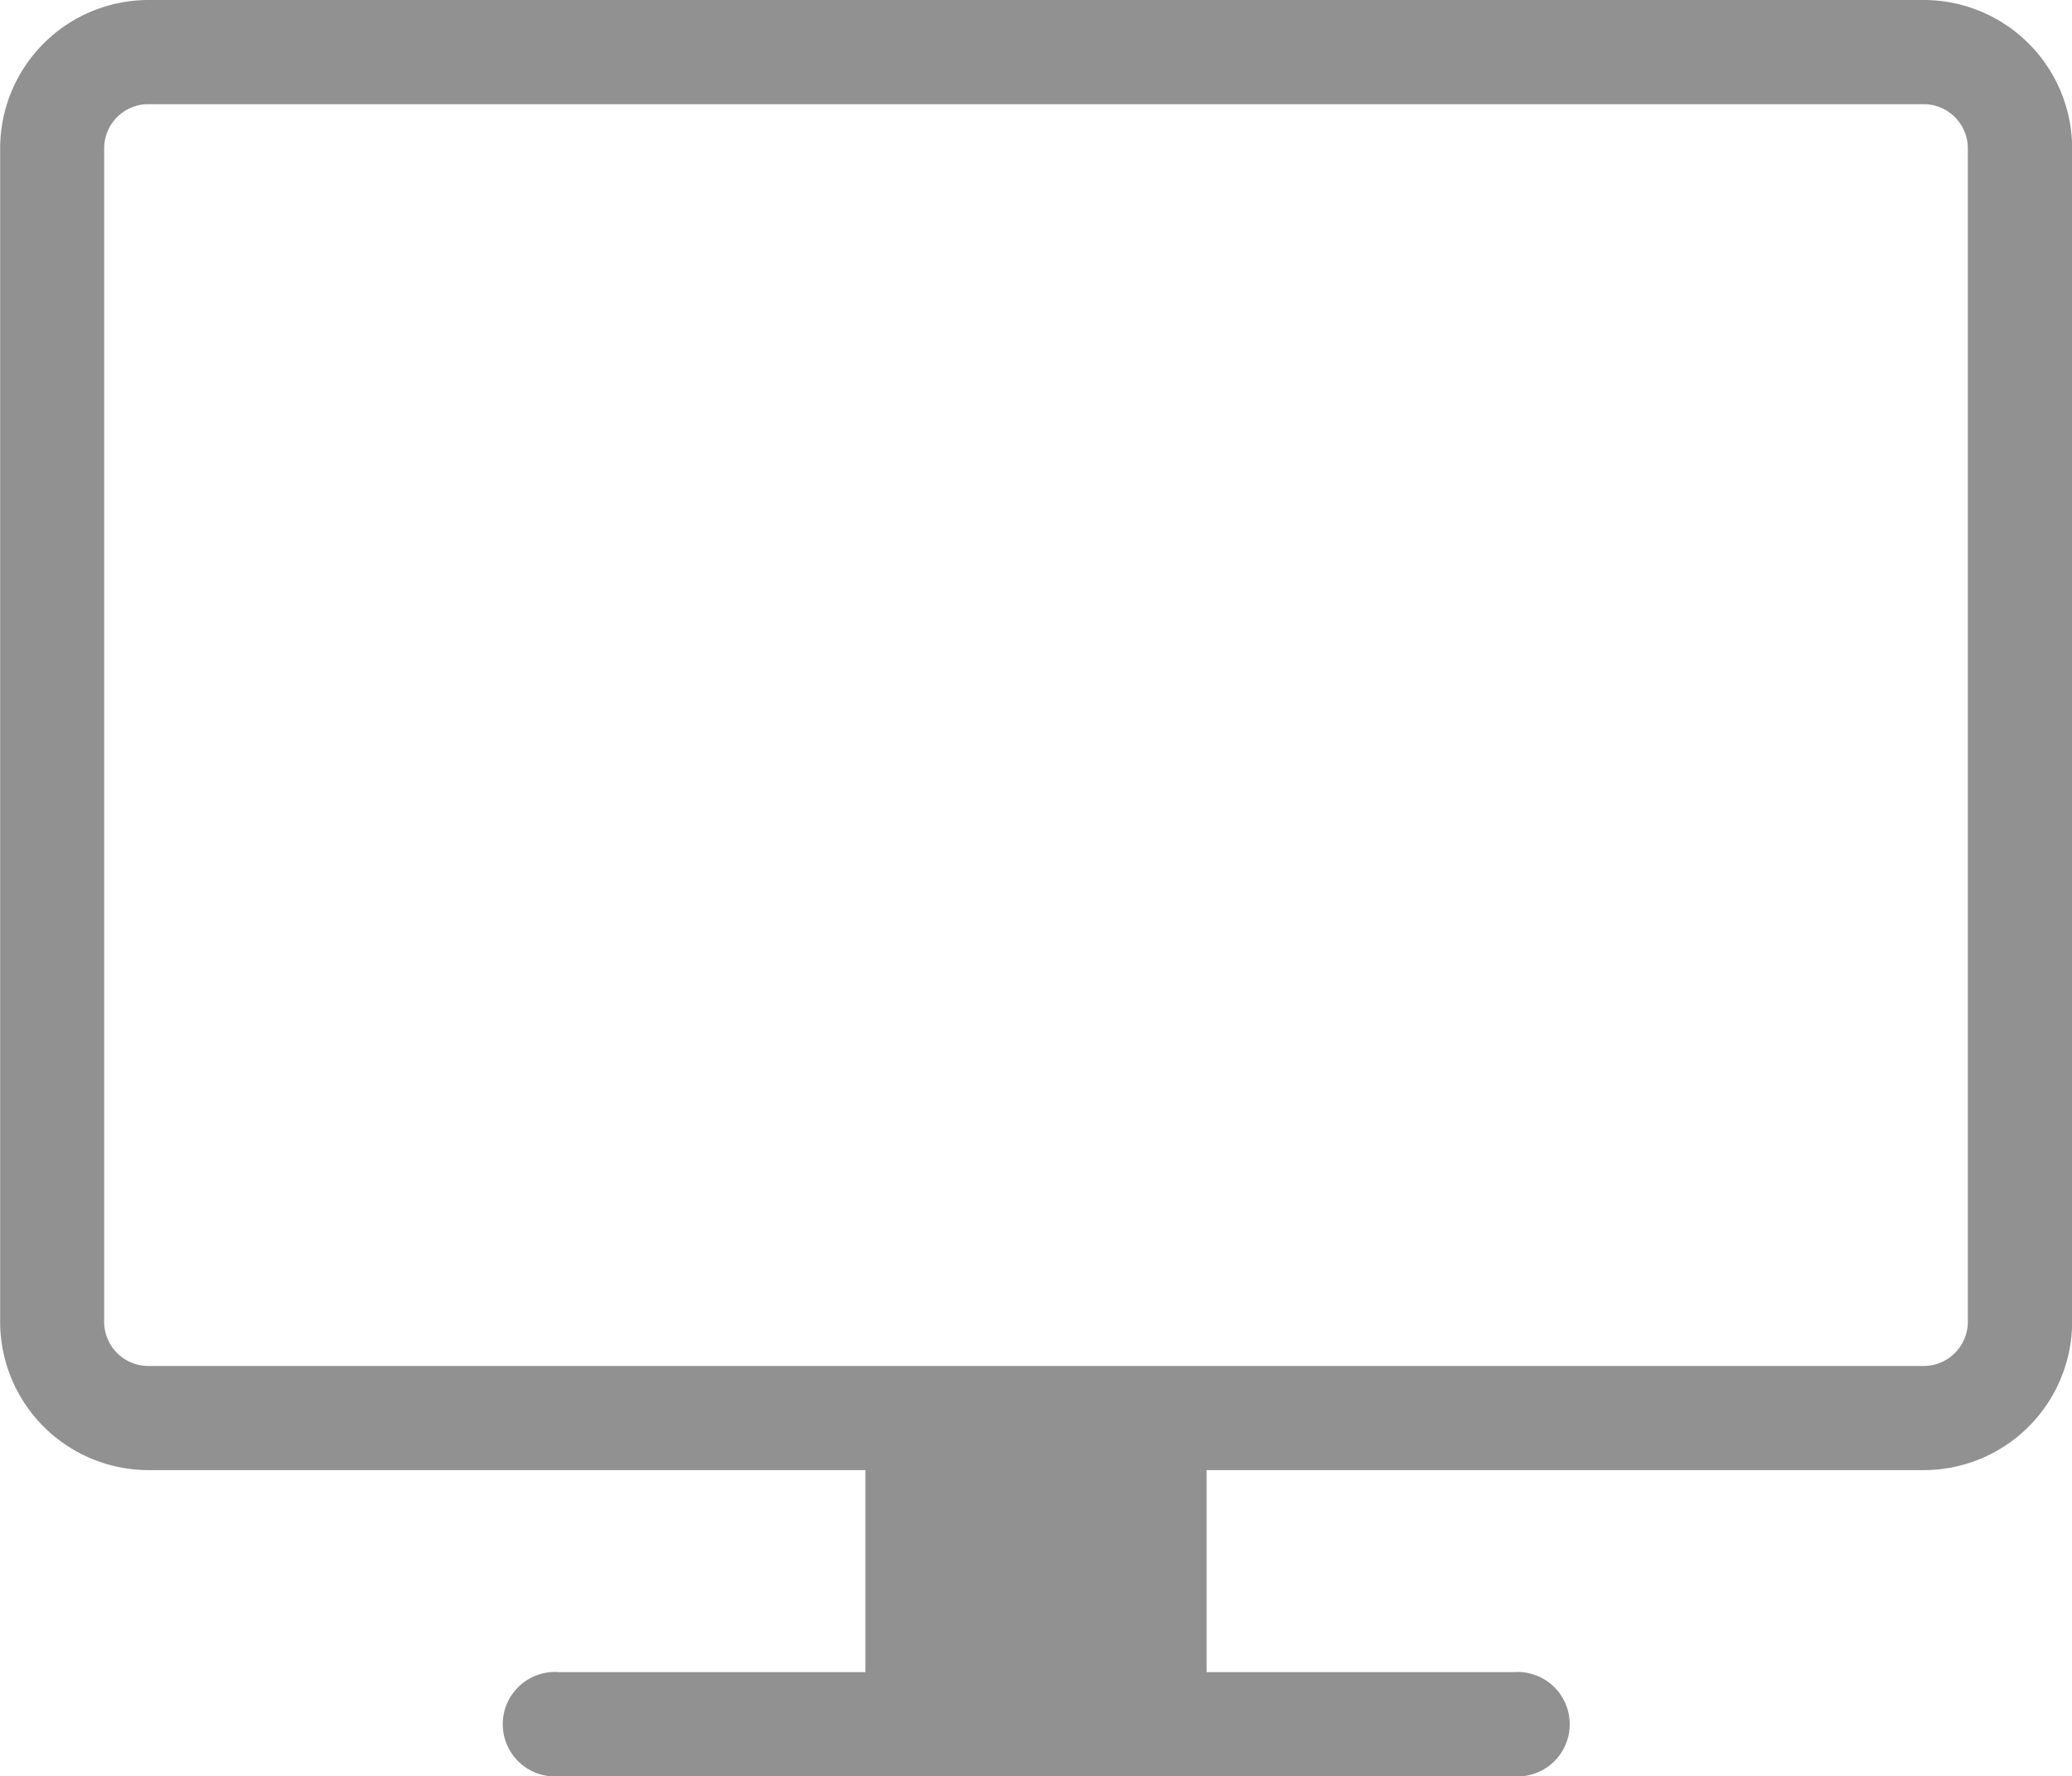 <?xml version="1.0" encoding="UTF-8"?> <svg xmlns="http://www.w3.org/2000/svg" width="59.486" height="51" viewBox="0 0 59.486 51"><g id="Group_168" data-name="Group 168" transform="translate(-4230.238 -250.86)"><path id="Path_376" data-name="Path 376" d="M4285.466,293.069H4234.5a4.263,4.263,0,0,1-4.258-4.258V255.118a4.263,4.263,0,0,1,4.258-4.258h50.97a4.264,4.264,0,0,1,4.258,4.258v33.694A4.263,4.263,0,0,1,4285.466,293.069Zm-50.97-39.218a1.268,1.268,0,0,0-1.267,1.267v33.694a1.268,1.268,0,0,0,1.267,1.267h50.97a1.268,1.268,0,0,0,1.267-1.267V255.118a1.268,1.268,0,0,0-1.267-1.267Z" transform="translate(0)" fill="#919191"></path><path id="Path_377" data-name="Path 377" d="M4271.3,293.98h-27.4a1.5,1.5,0,1,1,0-2.991h27.4a1.5,1.5,0,1,1,0,2.991Z" transform="translate(2.388 7.88)" fill="#919191"></path><rect id="Rectangle_249" data-name="Rectangle 249" width="9.794" height="8.903" transform="translate(4255.084 291.573)" fill="#919191"></rect></g></svg> 